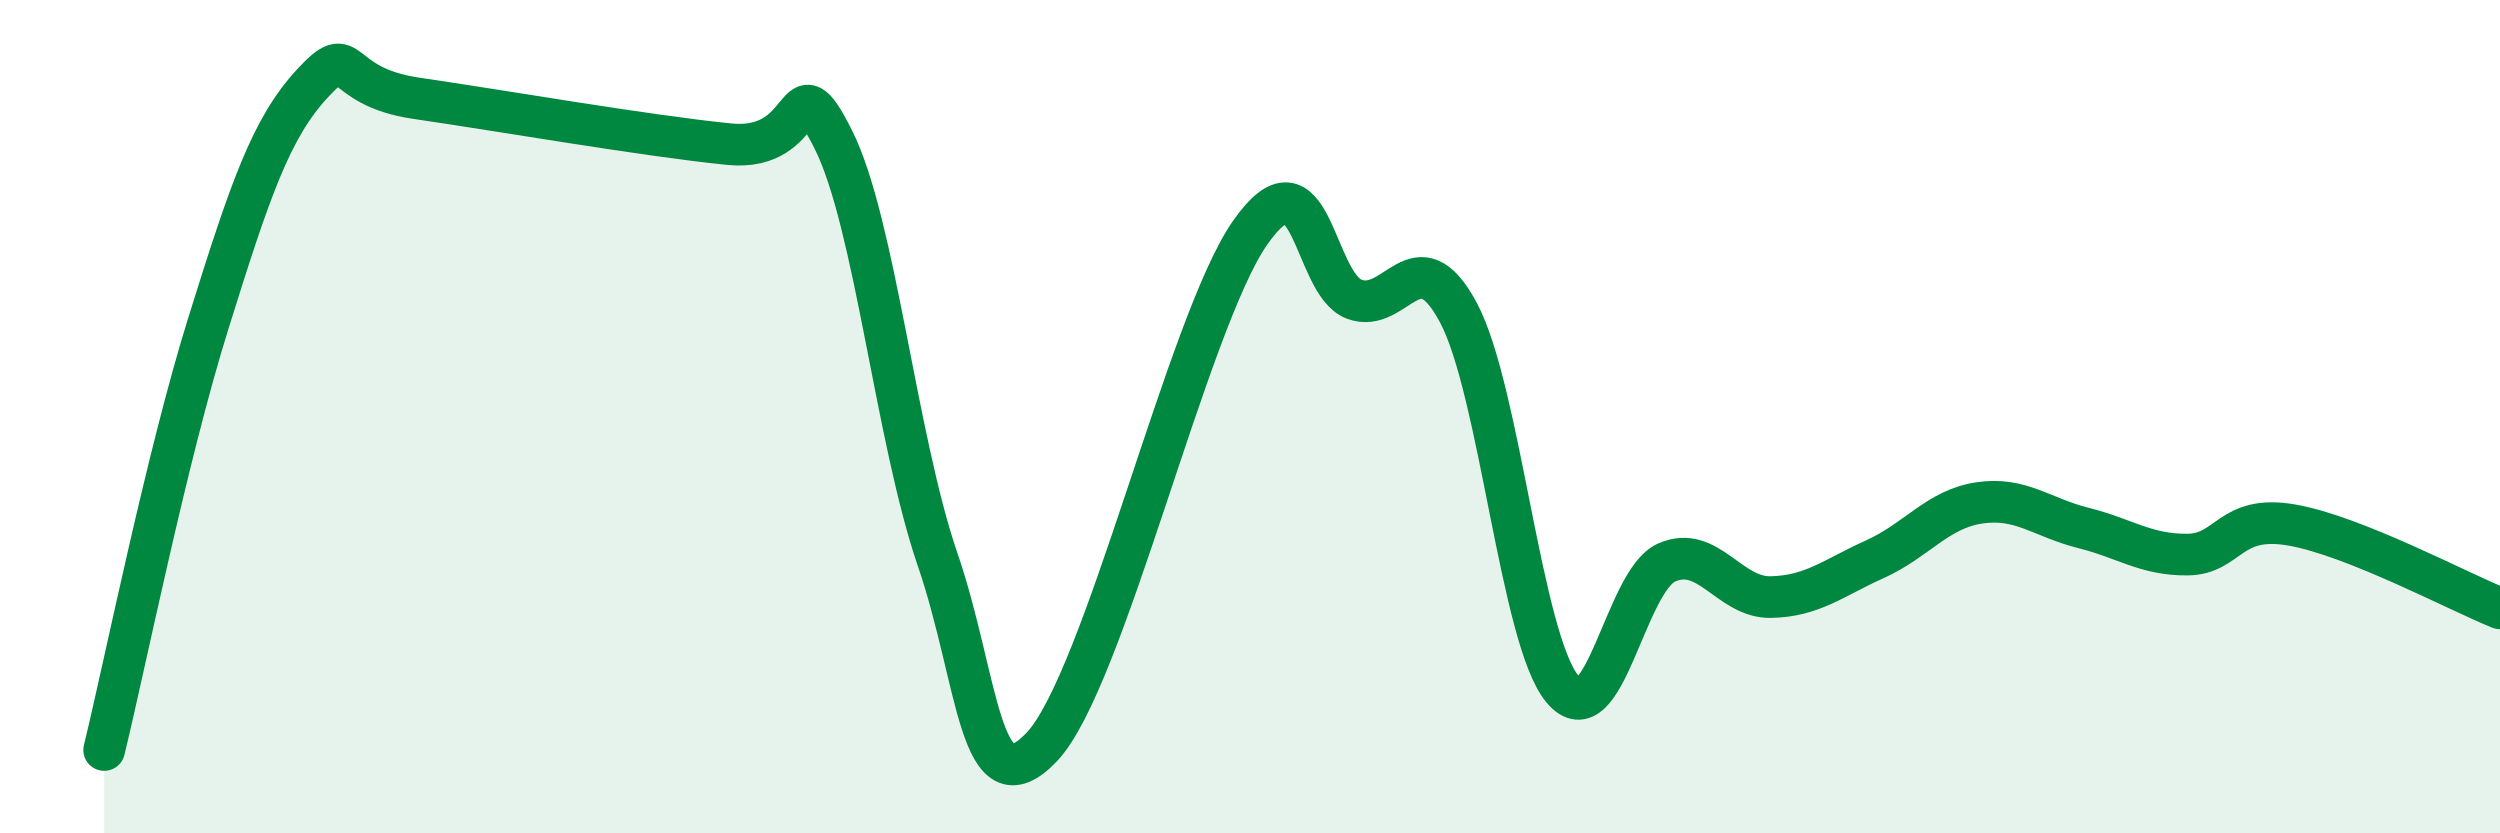 
    <svg width="60" height="20" viewBox="0 0 60 20" xmlns="http://www.w3.org/2000/svg">
      <path
        d="M 2.5,18 C 3,15.95 4,10.96 5,7.76 C 6,4.56 6.5,3.08 7.5,2 C 8.5,0.92 8,2.07 10,2.36 C 12,2.65 15.5,3.26 17.5,3.46 C 19.5,3.66 19,1.36 20,3.35 C 21,5.34 21.5,10.5 22.5,13.42 C 23.5,16.34 23.5,19.5 25,17.93 C 26.5,16.36 28.5,7.74 30,5.59 C 31.5,3.44 31.5,6.8 32.5,7.18 C 33.5,7.56 34,5.63 35,7.5 C 36,9.37 36.5,15.34 37.5,16.54 C 38.5,17.74 39,13.94 40,13.5 C 41,13.06 41.5,14.35 42.5,14.33 C 43.5,14.31 44,13.87 45,13.42 C 46,12.97 46.5,12.22 47.5,12.07 C 48.5,11.92 49,12.42 50,12.67 C 51,12.92 51.5,13.32 52.5,13.31 C 53.5,13.3 53.5,12.34 55,12.6 C 56.5,12.86 59,14.2 60,14.6L60 20L2.5 20Z"
        fill="#008740"
        opacity="0.1"
        stroke-linecap="round"
        stroke-linejoin="round"
      />
      <path
        d="M 2.5,18 C 3,15.95 4,10.96 5,7.76 C 6,4.56 6.5,3.08 7.5,2 C 8.5,0.92 8,2.07 10,2.36 C 12,2.65 15.5,3.26 17.5,3.46 C 19.5,3.66 19,1.36 20,3.35 C 21,5.34 21.5,10.5 22.5,13.42 C 23.5,16.34 23.5,19.5 25,17.93 C 26.5,16.36 28.5,7.74 30,5.59 C 31.5,3.44 31.5,6.8 32.5,7.18 C 33.5,7.56 34,5.63 35,7.5 C 36,9.37 36.5,15.34 37.5,16.54 C 38.5,17.74 39,13.94 40,13.5 C 41,13.06 41.5,14.35 42.5,14.33 C 43.5,14.31 44,13.87 45,13.42 C 46,12.97 46.5,12.22 47.5,12.07 C 48.5,11.92 49,12.42 50,12.67 C 51,12.92 51.5,13.32 52.5,13.31 C 53.5,13.3 53.5,12.34 55,12.6 C 56.5,12.86 59,14.2 60,14.6"
        stroke="#008740"
        stroke-width="1"
        fill="none"
        stroke-linecap="round"
        stroke-linejoin="round"
      />
    </svg>
  